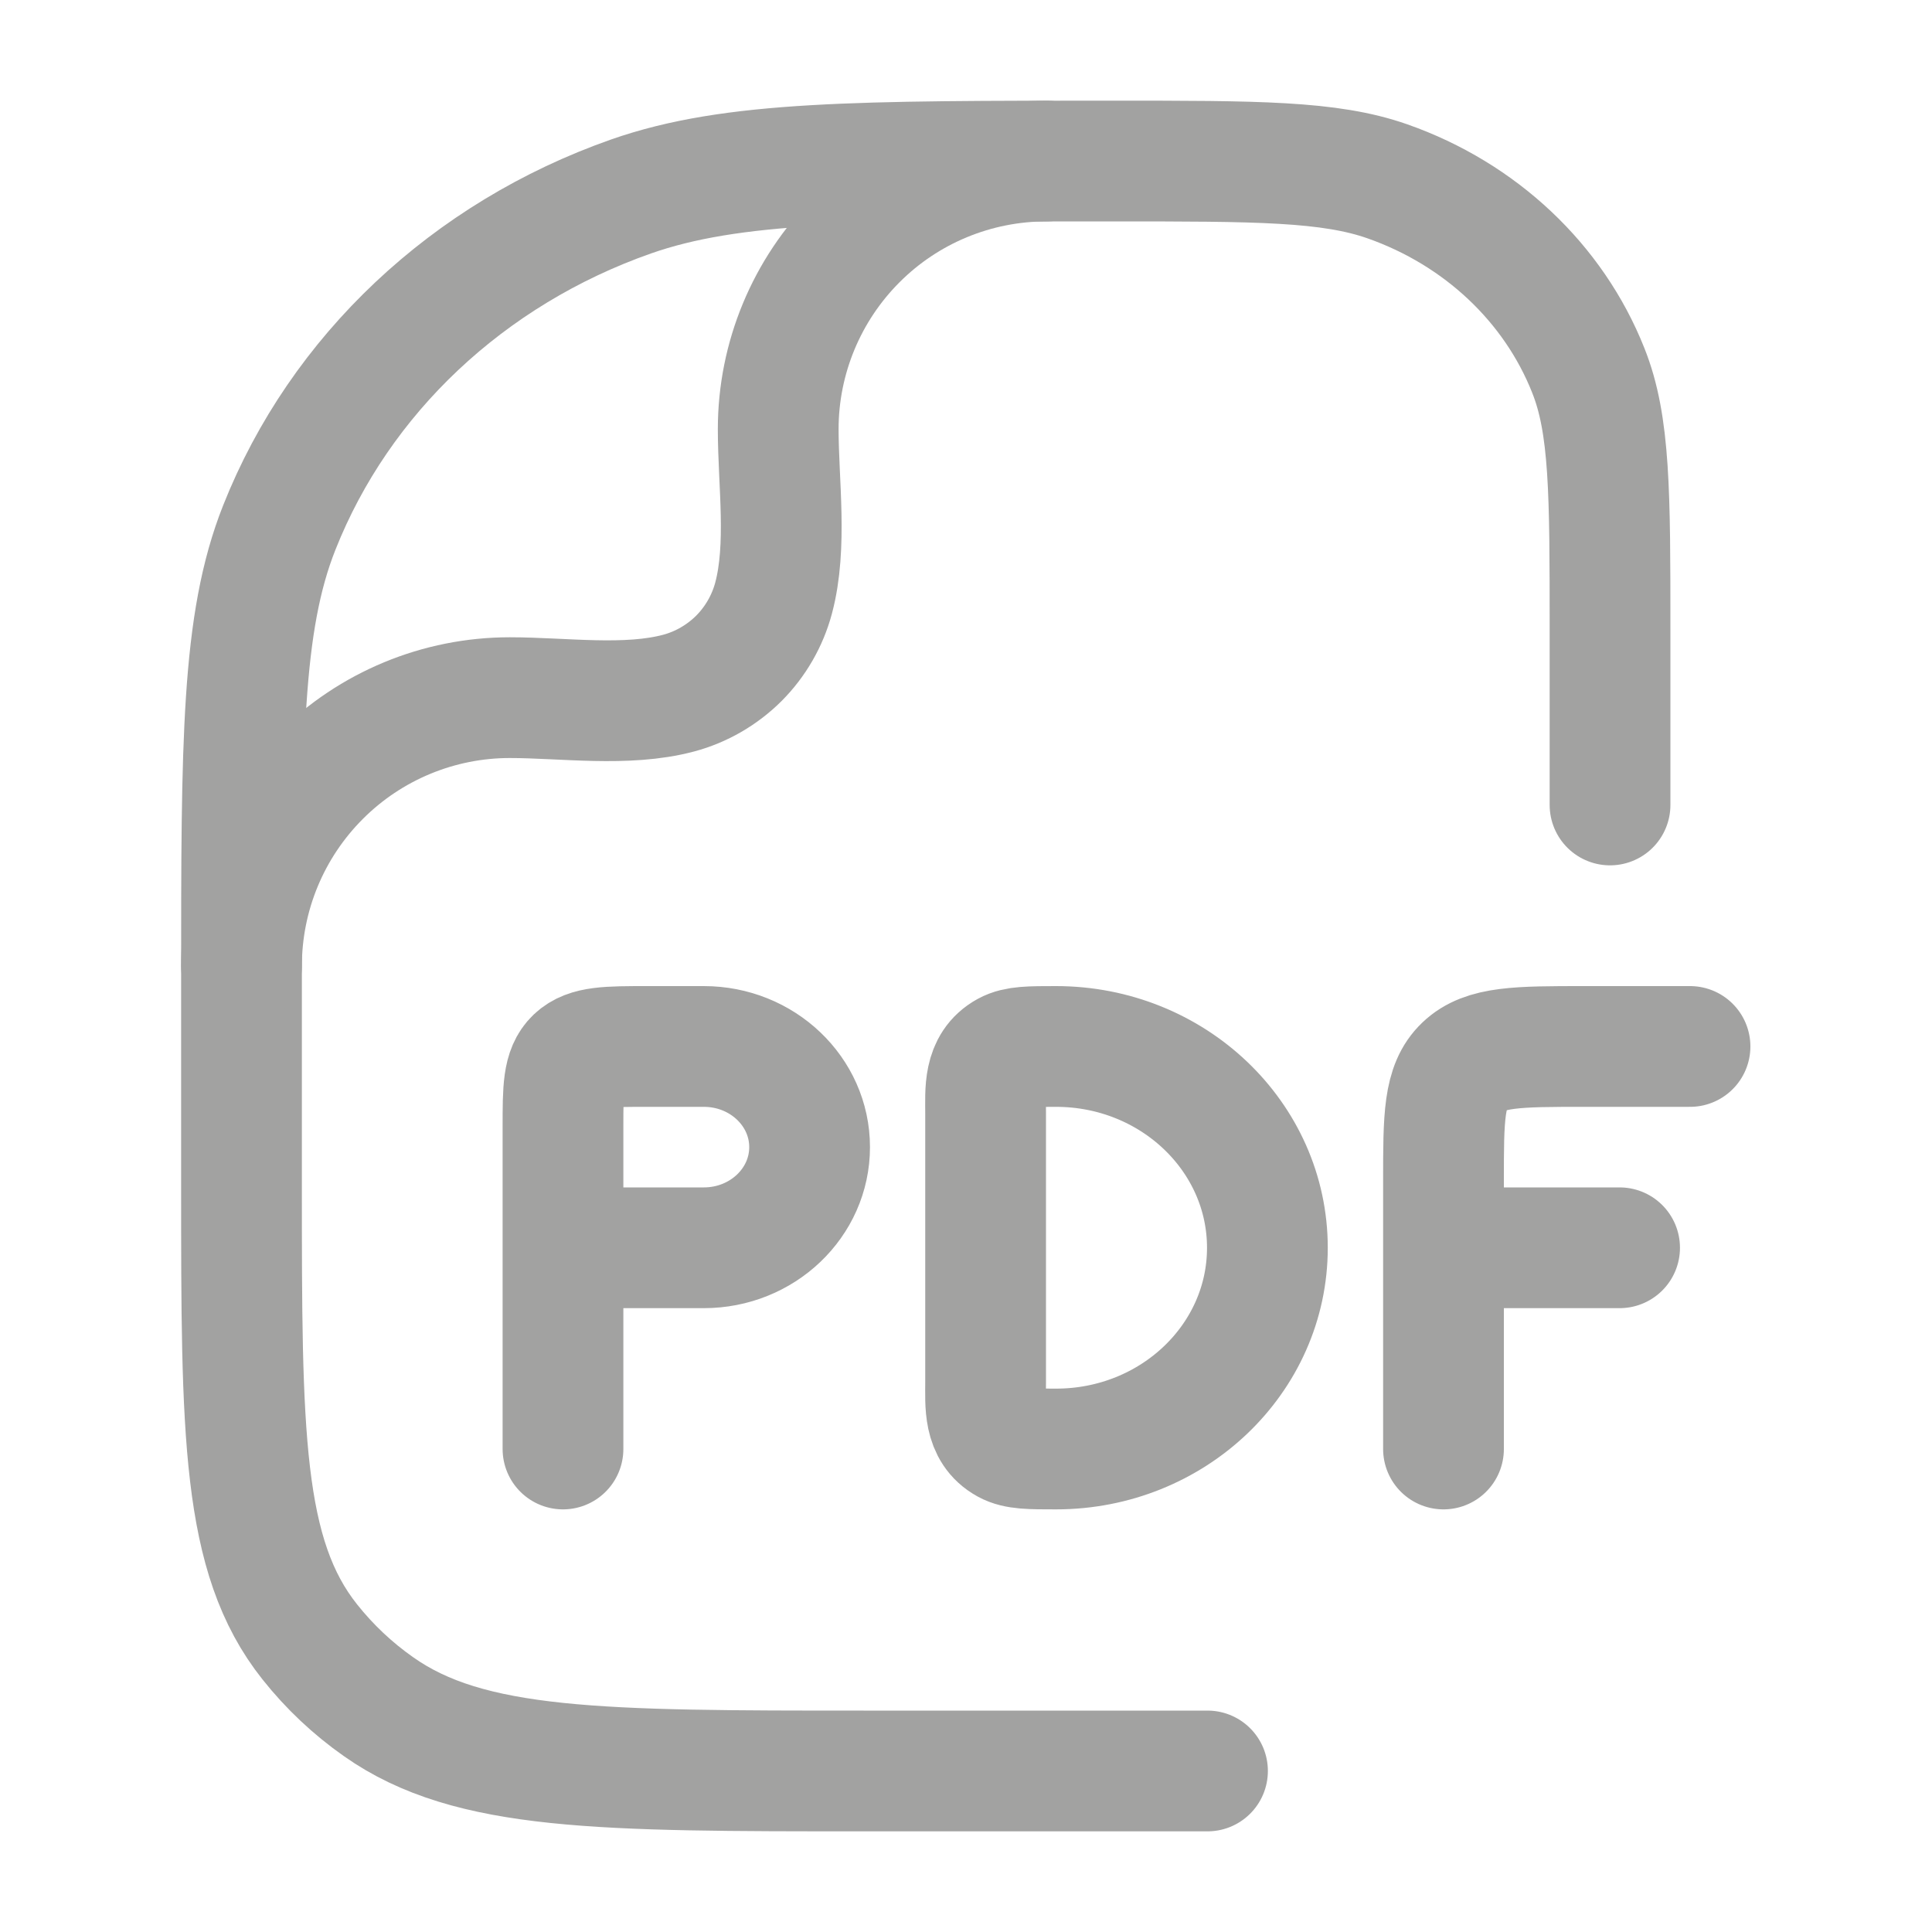 <svg width="20" height="20" viewBox="0 0 20 20" fill="none" xmlns="http://www.w3.org/2000/svg">
<path d="M5.828 15V12.917M5.828 12.917V11.667C5.828 11.274 5.828 11.077 5.956 10.955C6.085 10.833 6.291 10.833 6.703 10.833H7.286C7.891 10.833 8.381 11.3 8.381 11.875C8.381 12.45 7.891 12.917 7.286 12.917H5.828ZM17.495 10.833H16.401C15.714 10.833 15.37 10.833 15.156 11.037C14.943 11.24 14.943 11.567 14.943 12.222V12.917M14.943 12.917V15M14.943 12.917H16.766M13.12 12.917C13.12 14.067 12.141 15 10.932 15C10.66 15 10.524 15 10.421 14.944C10.179 14.811 10.203 14.54 10.203 14.306V11.527C10.203 11.293 10.178 11.022 10.421 10.889C10.523 10.833 10.66 10.833 10.932 10.833C12.141 10.833 13.12 11.767 13.12 12.917Z" stroke="#A2A2A1" stroke-width="1.25" stroke-linecap="round" stroke-linejoin="round"/>
<path d="M12.5 18.333H8.939C6.223 18.333 4.862 18.333 3.919 17.668C3.651 17.48 3.411 17.254 3.207 16.997C2.5 16.109 2.5 14.831 2.5 12.273V10.152C2.5 7.682 2.5 6.447 2.891 5.462C3.519 3.876 4.848 2.626 6.532 2.034C7.579 1.667 8.89 1.667 11.515 1.667C13.013 1.667 13.763 1.667 14.362 1.877C15.324 2.215 16.083 2.929 16.442 3.835C16.667 4.398 16.667 5.104 16.667 6.515V8.333" stroke="#A2A2A1" stroke-width="1.25" stroke-linecap="round" stroke-linejoin="round"/>
<path d="M2.5 10C2.5 9.263 2.793 8.557 3.314 8.036C3.834 7.515 4.541 7.222 5.277 7.222C5.832 7.222 6.487 7.319 7.026 7.175C7.261 7.112 7.476 6.987 7.649 6.815C7.821 6.642 7.945 6.427 8.008 6.192C8.152 5.652 8.056 4.998 8.056 4.443C8.056 3.707 8.349 3.001 8.87 2.48C9.39 1.959 10.097 1.667 10.833 1.667" stroke="#A2A2A1" stroke-width="1.25" stroke-linecap="round" stroke-linejoin="round"/>
</svg>
